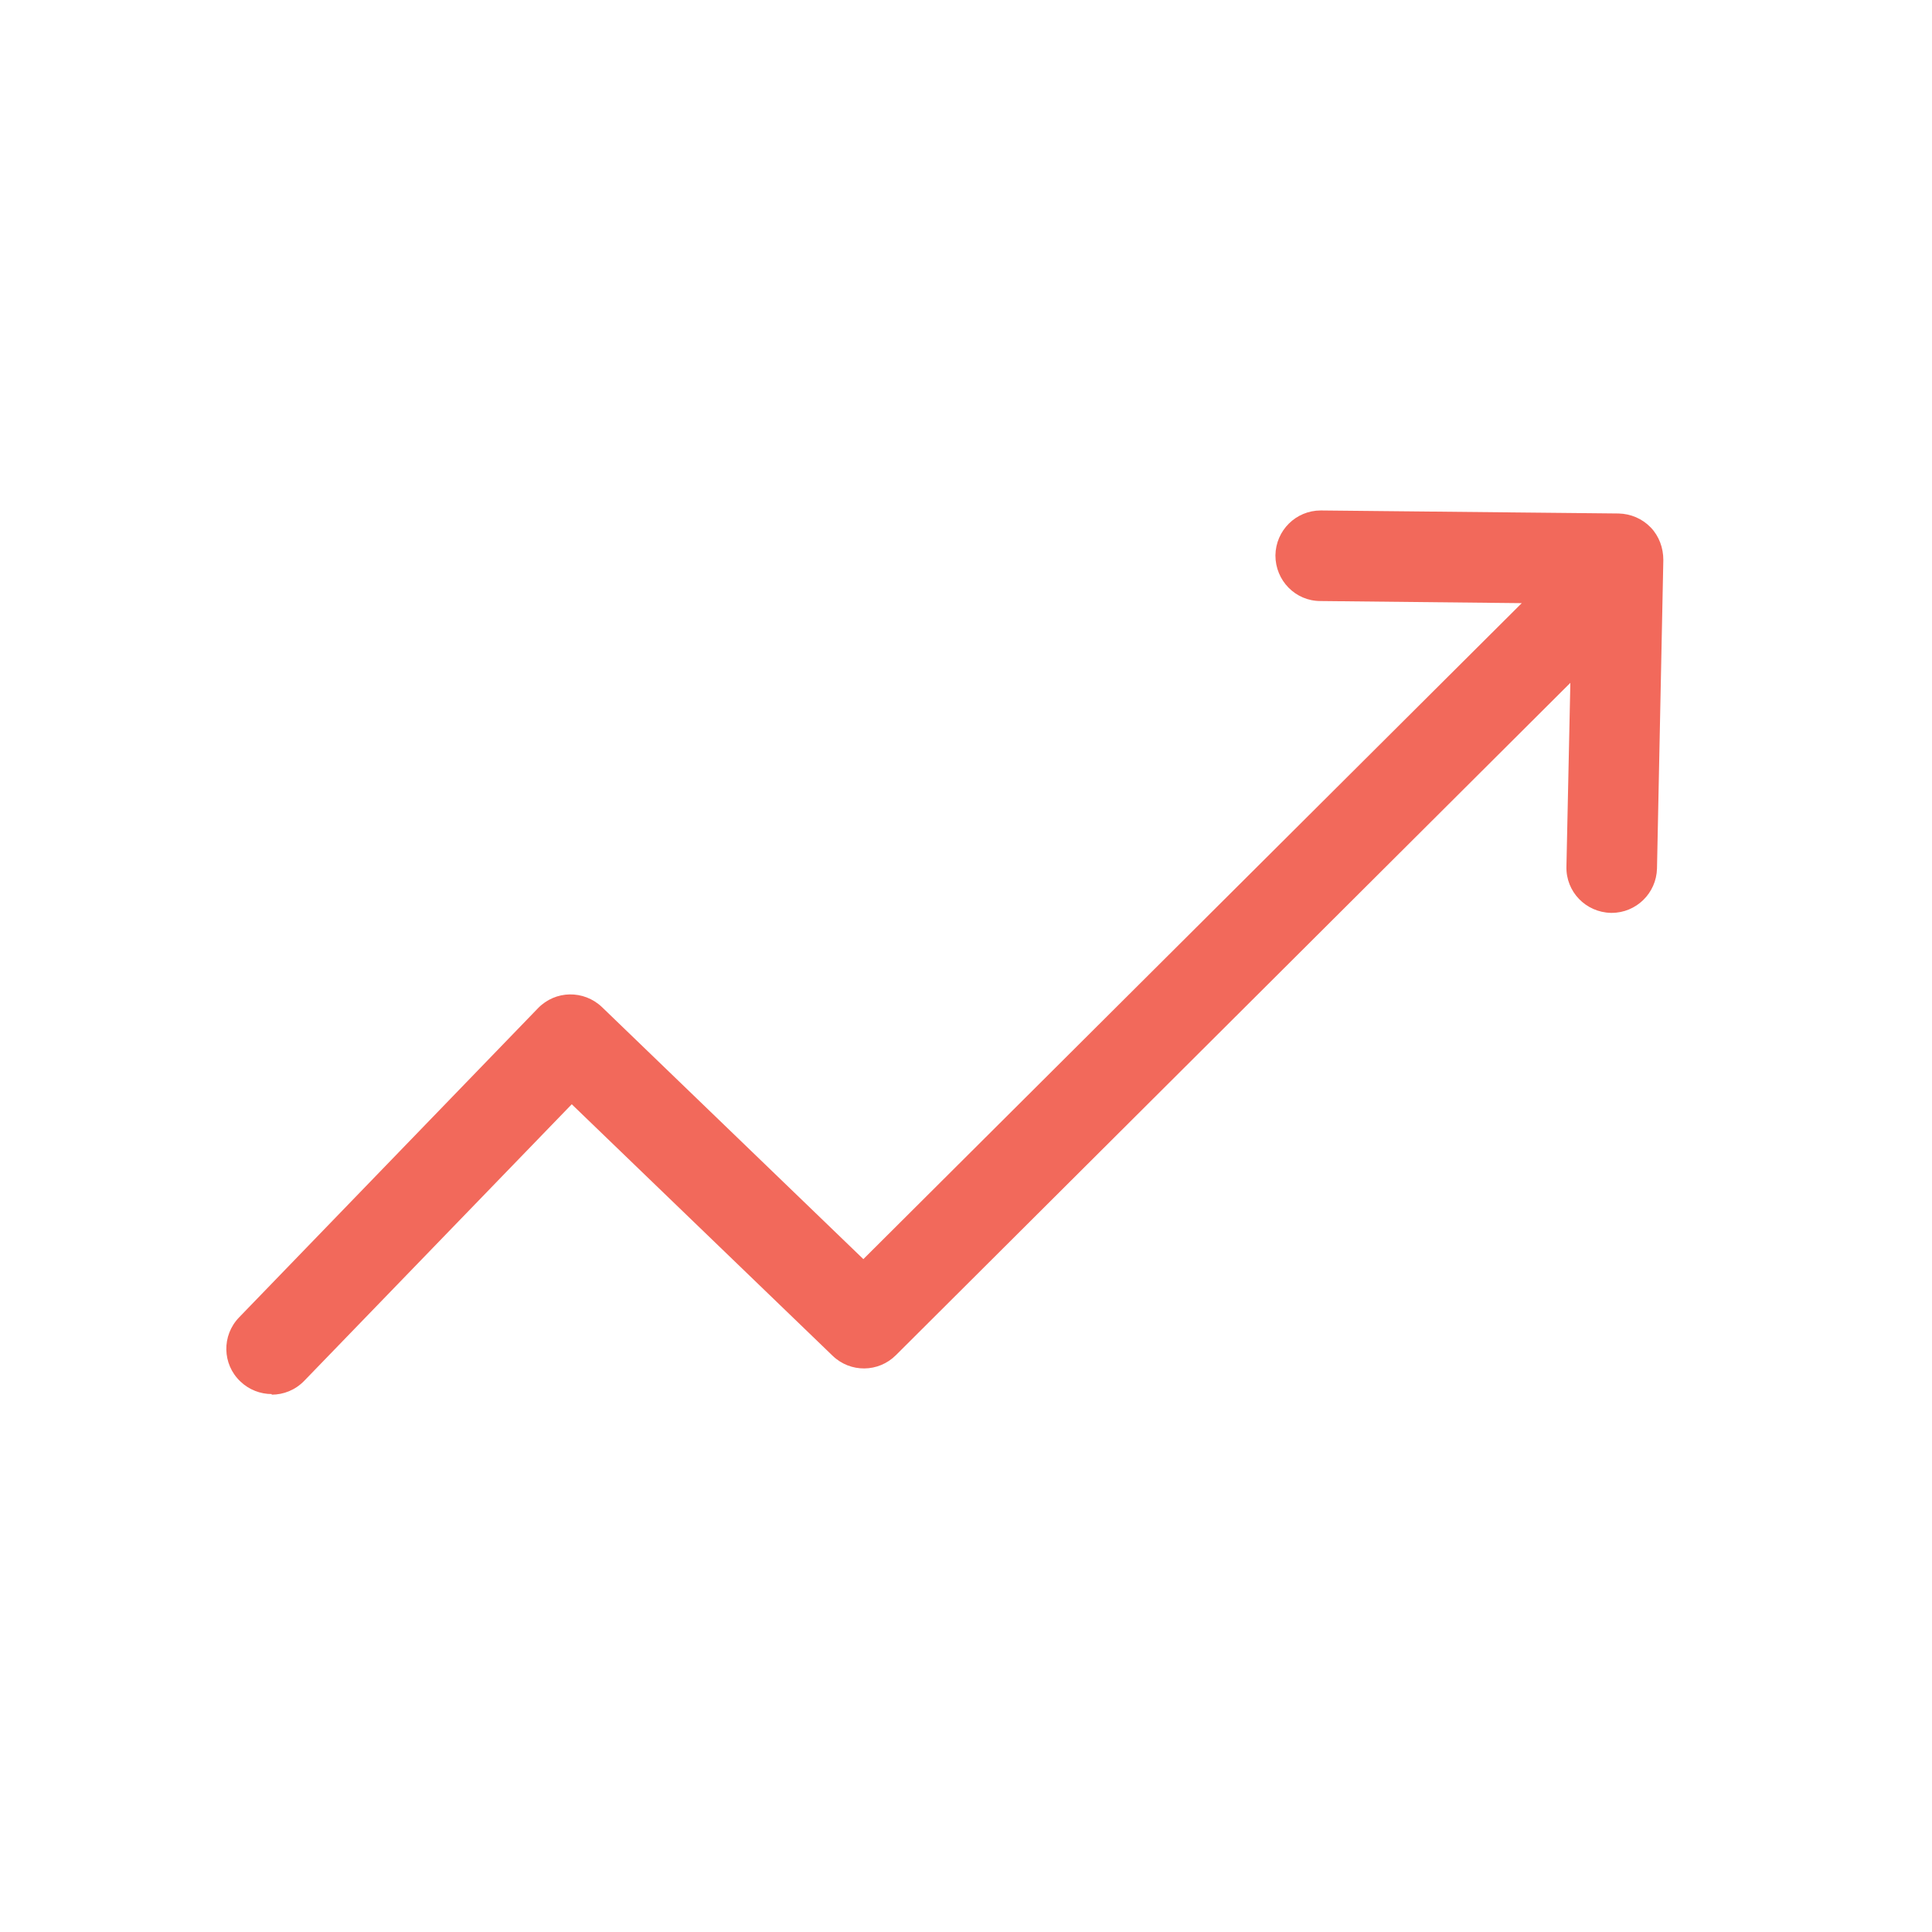 <svg width="64" height="64" viewBox="0 0 64 64" fill="none" xmlns="http://www.w3.org/2000/svg">
<path d="M9 46.2C9.39 46.2 9.78 46.05 10.08 45.74L18.94 36.58L27.58 44.91C28.17 45.48 29.1 45.47 29.68 44.89L52.02 22.62L51.89 28.71C51.87 29.54 52.53 30.22 53.36 30.24C53.37 30.24 53.38 30.24 53.39 30.24C54.2 30.24 54.87 29.59 54.89 28.77L55.1 18.55C55.1 18.15 54.96 17.76 54.68 17.47C54.4 17.18 54.02 17.02 53.62 17.01L43.77 16.91H43.75C42.93 16.91 42.26 17.57 42.25 18.4C42.25 19.23 42.91 19.91 43.74 19.91L50.41 19.98L28.6 41.71L19.94 33.36C19.34 32.79 18.4 32.8 17.82 33.4L7.92 43.64C7.34 44.24 7.36 45.19 7.96 45.76C8.25 46.04 8.63 46.18 9 46.18V46.2Z" fill="#F2695B"/>
</svg>
